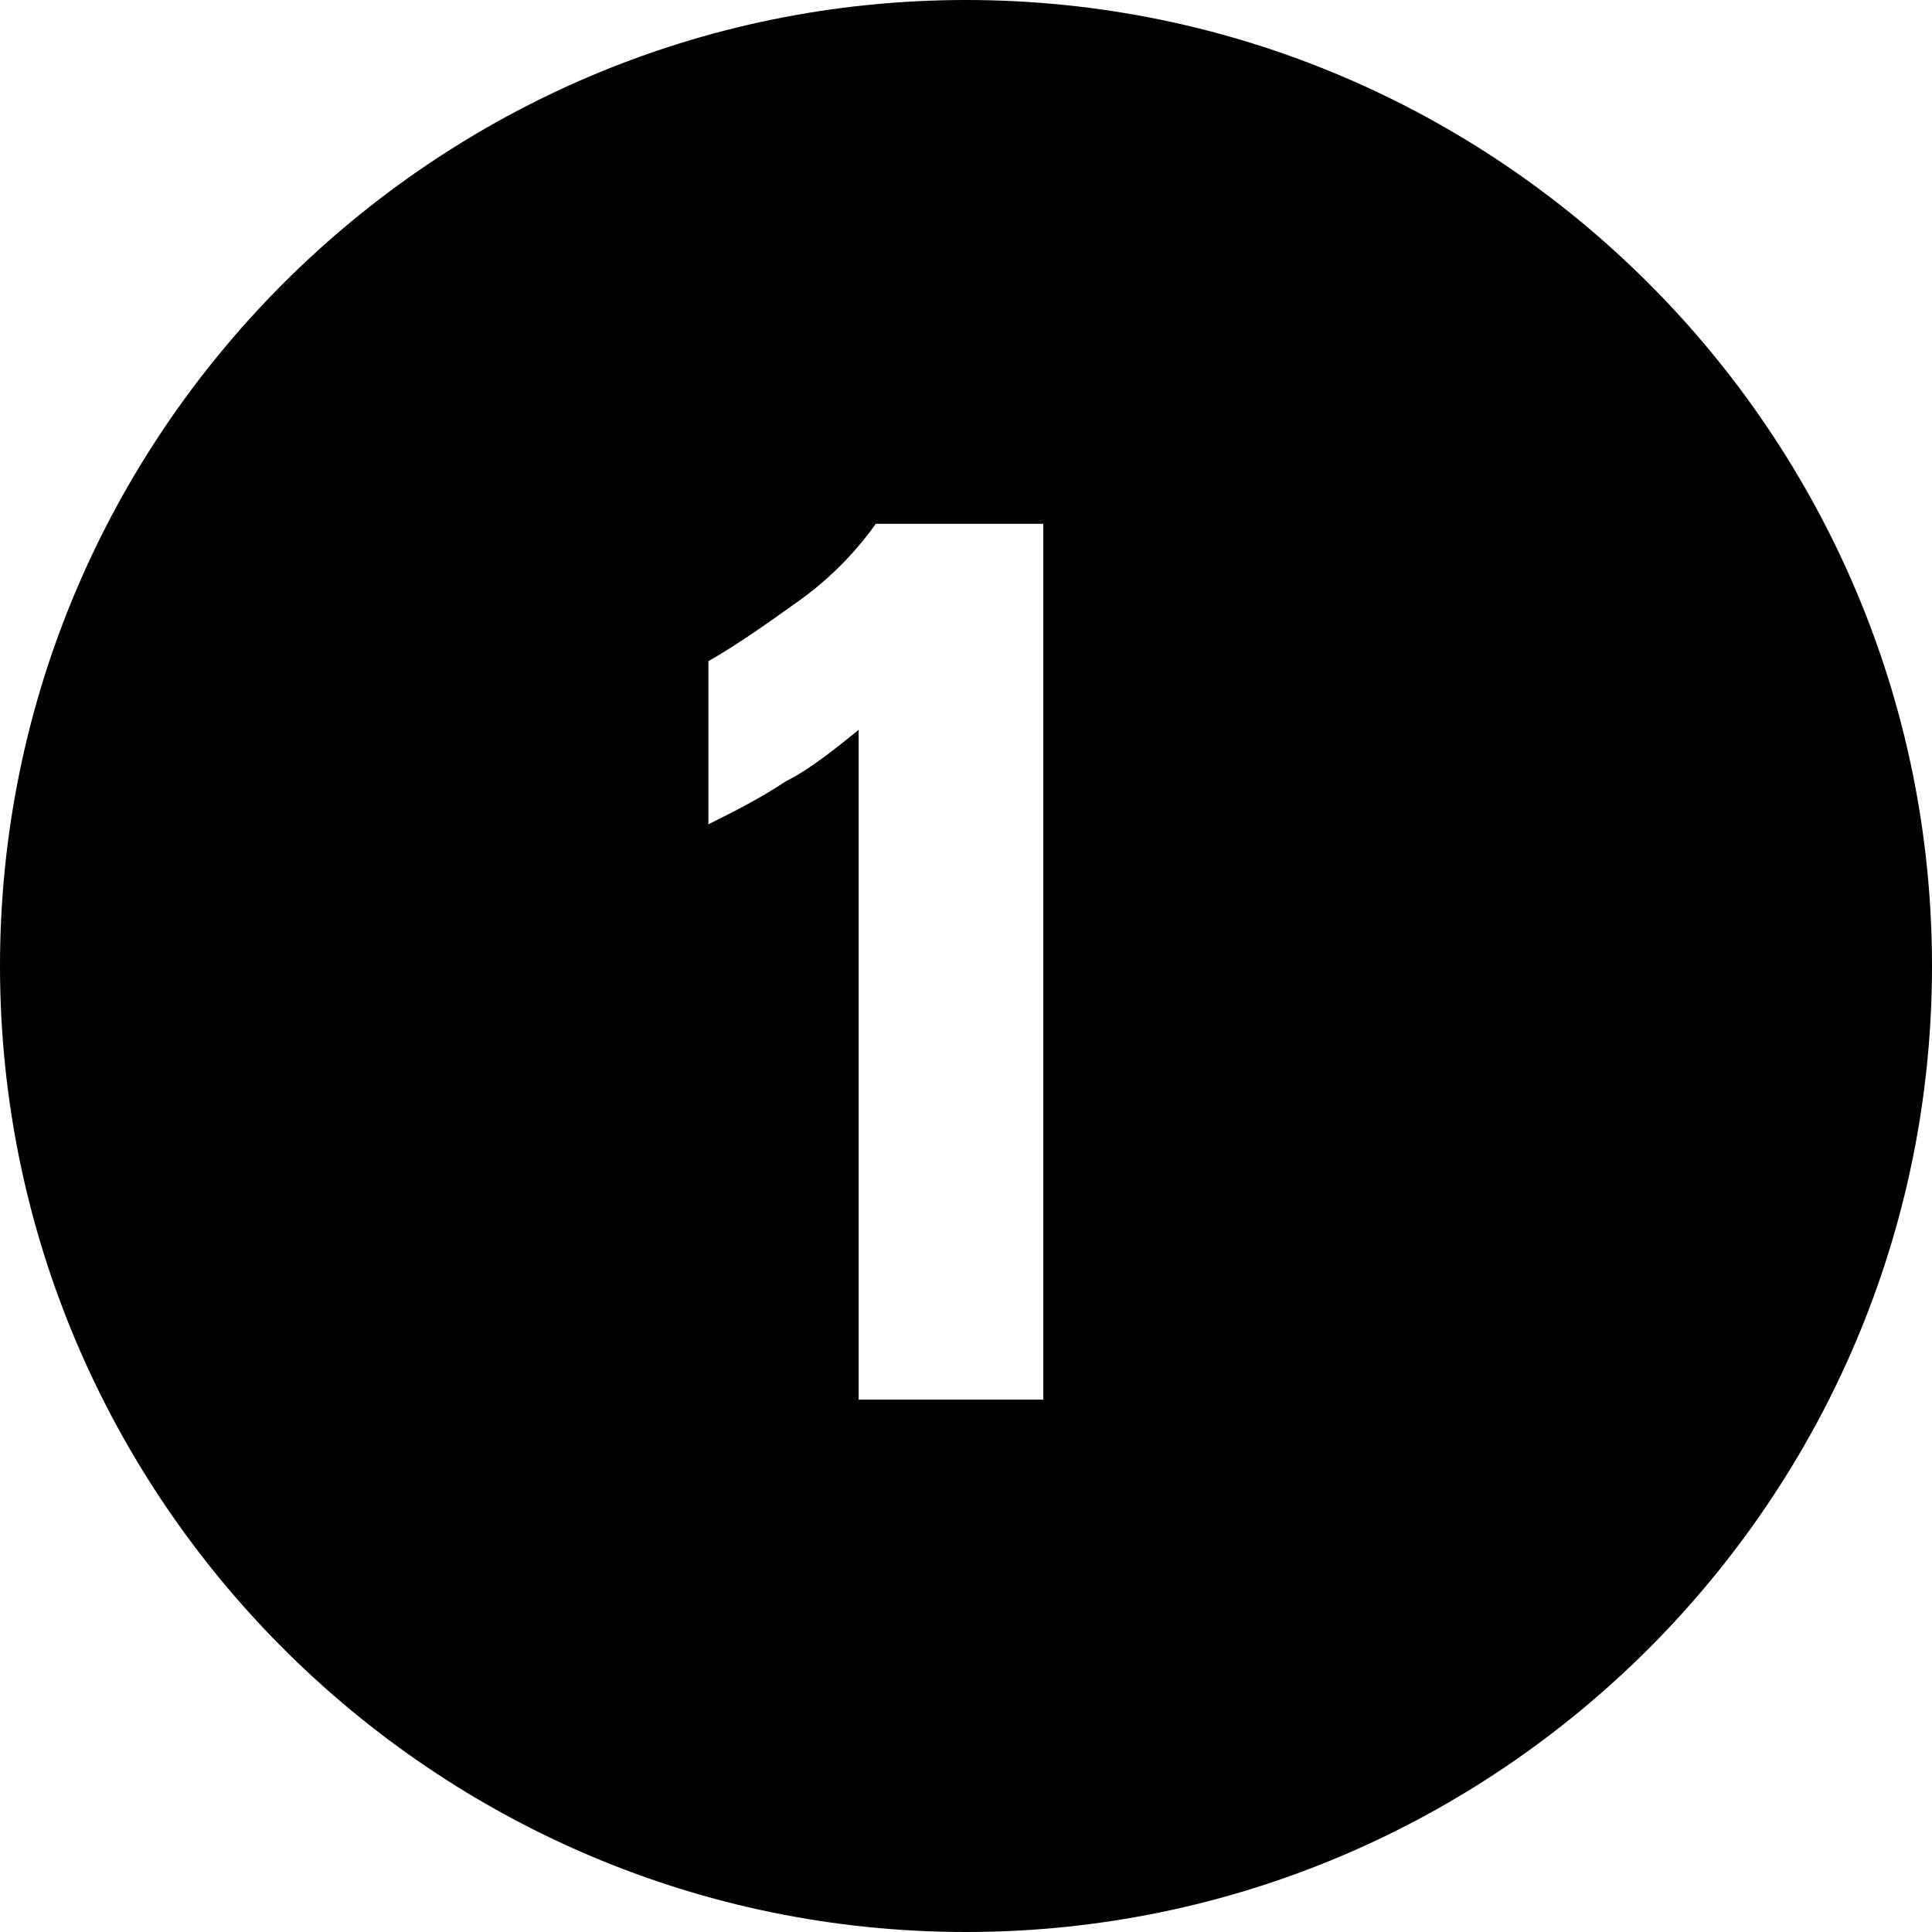 <?xml version="1.0" encoding="utf-8"?>
<!-- Generator: Adobe Illustrator 25.2.3, SVG Export Plug-In . SVG Version: 6.00 Build 0)  -->
<svg version="1.1" id="Ebene_1" xmlns="http://www.w3.org/2000/svg" xmlns:xlink="http://www.w3.org/1999/xlink" x="0px" y="0px"
	 viewBox="0 0 45 45" style="enable-background:new 0 0 45 45;" xml:space="preserve">
<style type="text/css">
	.st0{fill:#FFFFFF;}
</style>
<path d="M22.5,0C10.1,0,0,10.1,0,22.5C0,34.9,10.1,45,22.5,45S45,34.9,45,22.5C45,10.1,34.9,0,22.5,0z M24.4,32.6H20V17
	c-0.5,0.4-1.1,0.9-1.7,1.2c-0.6,0.4-1.2,0.7-1.8,1v-3.8c0.7-0.4,1.4-0.9,2.1-1.4c0.7-0.5,1.3-1.1,1.8-1.8h3.9V32.6z"/>
</svg>
